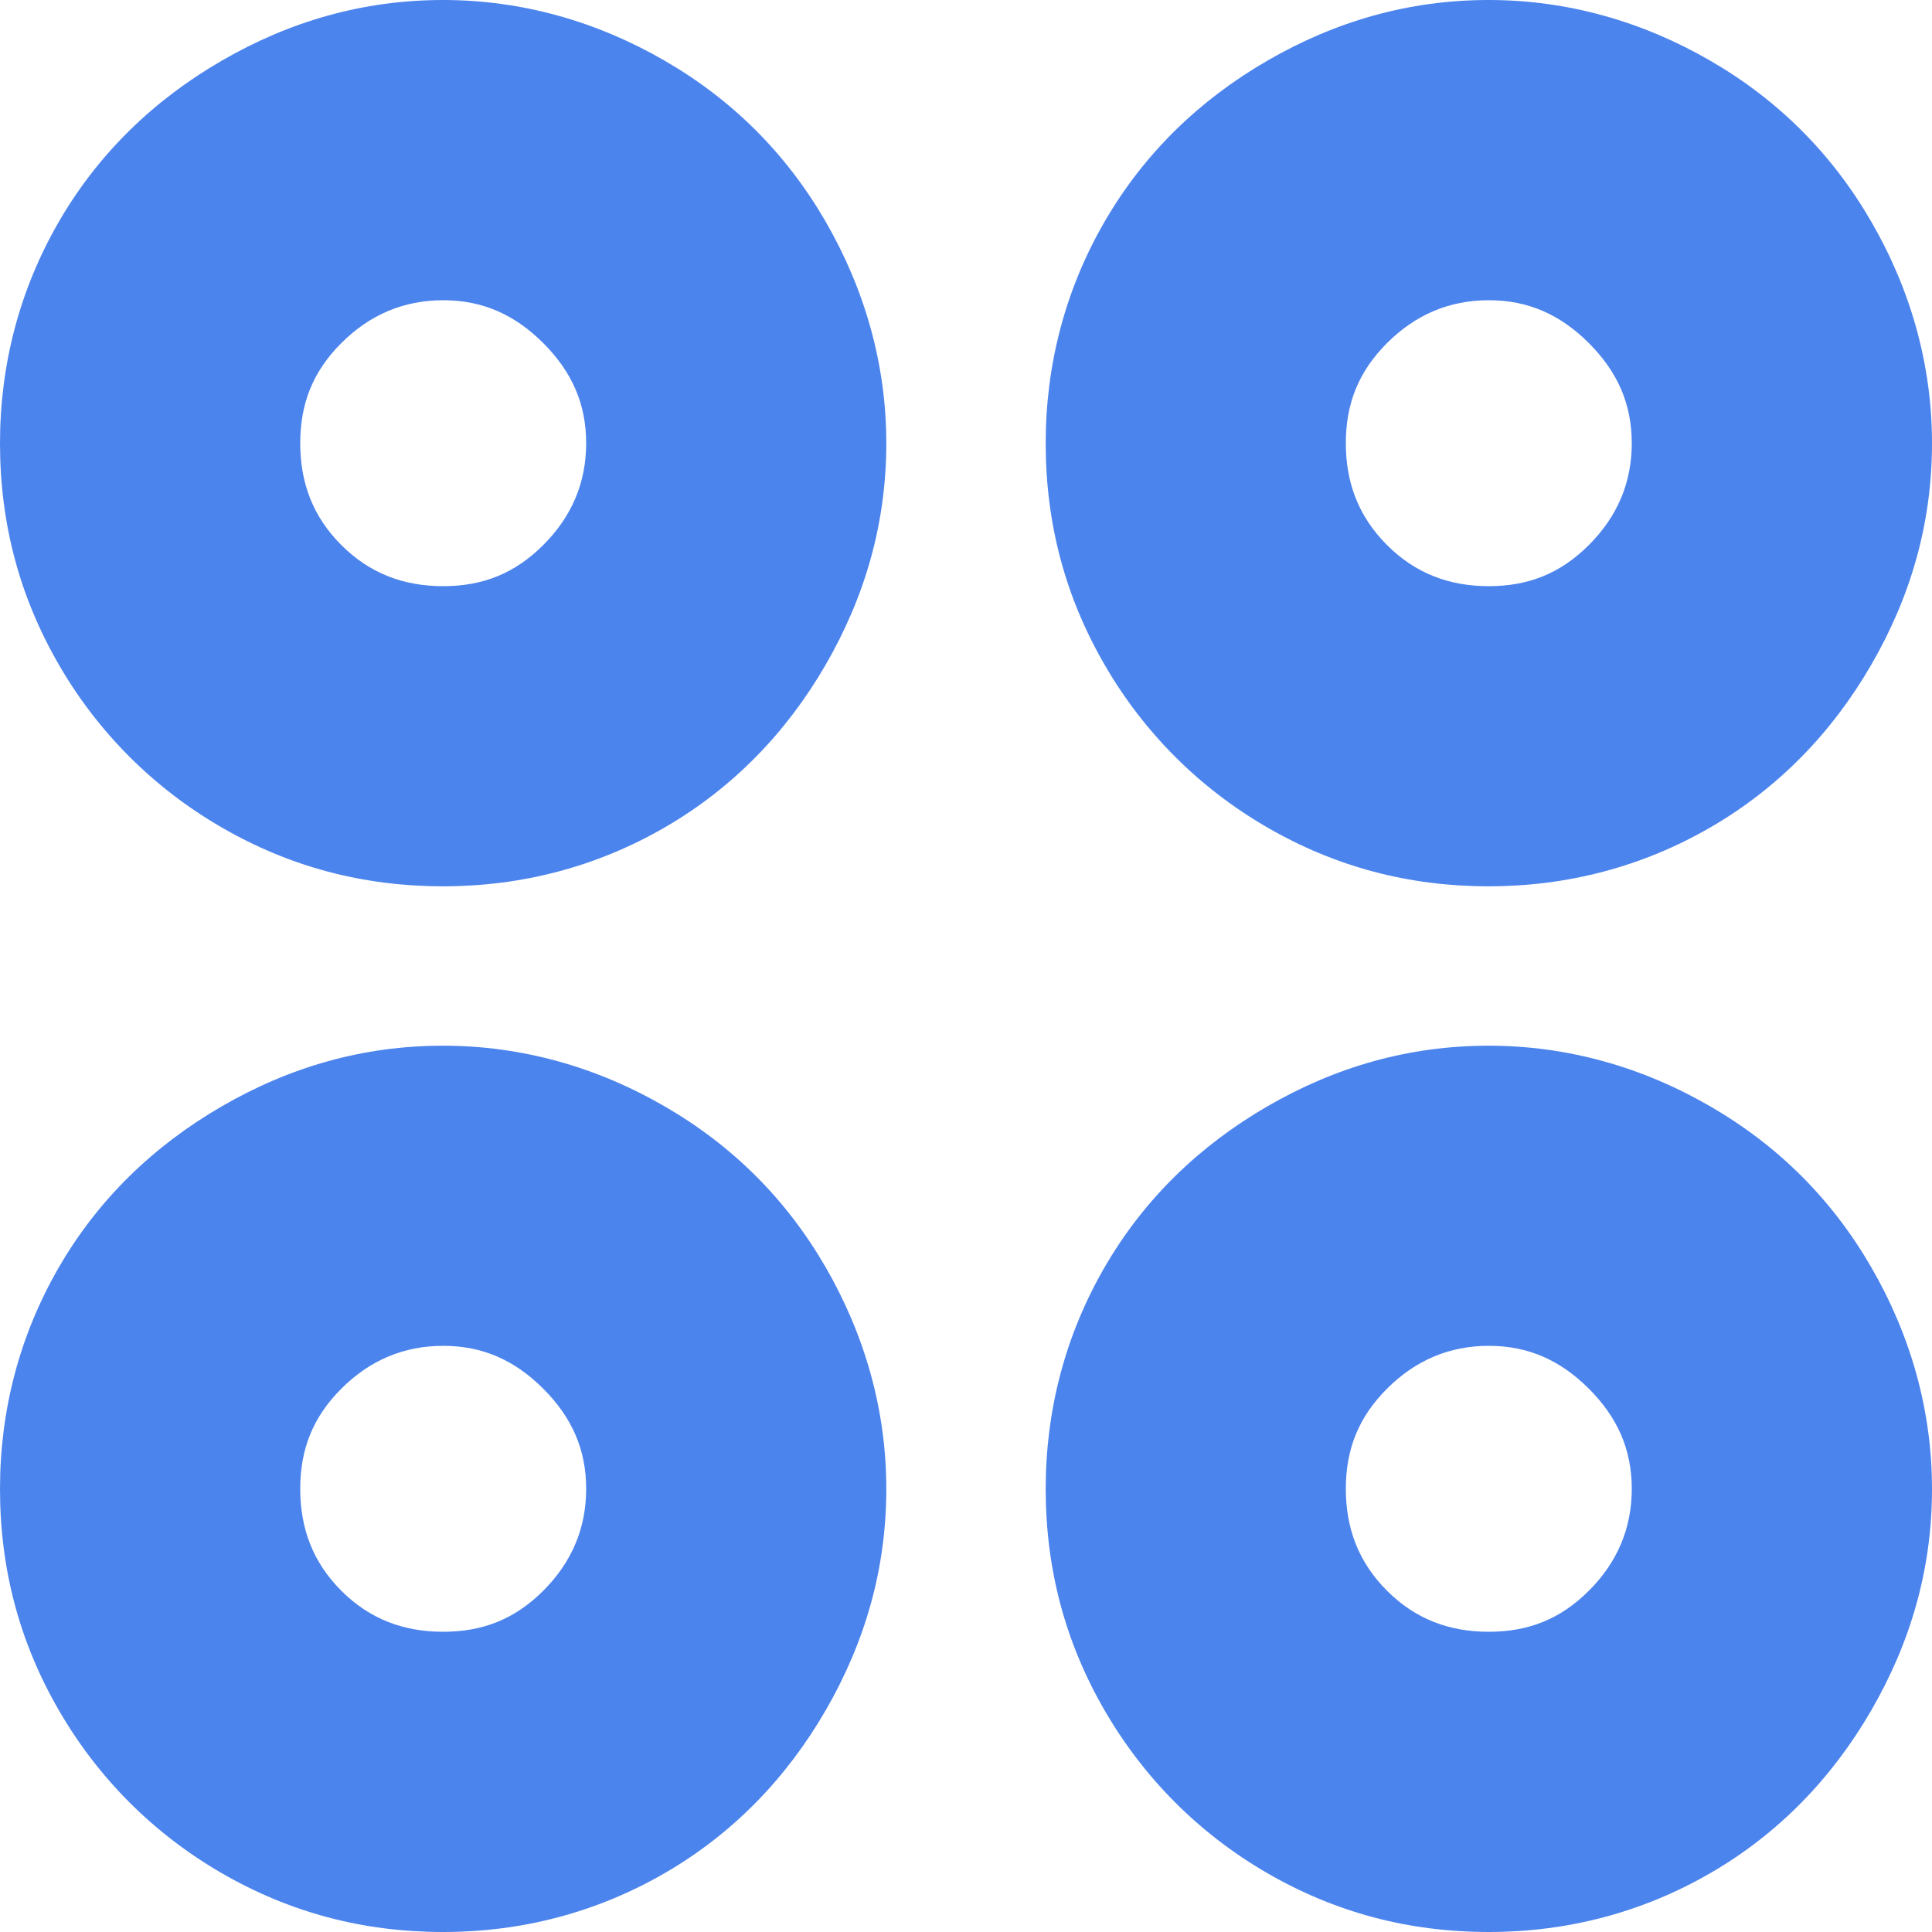 <svg width="20" height="20" viewBox="0 0 20 20" fill="none" xmlns="http://www.w3.org/2000/svg">
<path d="M15.412 0C16.226 0 17.003 0.222 17.706 0.629C18.409 1.036 18.964 1.591 19.371 2.294C19.778 2.997 20 3.774 20 4.588C20 5.42 19.778 6.179 19.371 6.882C18.964 7.585 18.409 8.158 17.706 8.565C17.003 8.972 16.226 9.175 15.412 9.175C14.58 9.175 13.821 8.972 13.118 8.565C12.415 8.158 11.842 7.585 11.435 6.882C11.028 6.179 10.825 5.42 10.825 4.588C10.825 3.774 11.028 2.997 11.435 2.294C11.842 1.591 12.415 1.036 13.118 0.629C13.821 0.222 14.58 0 15.412 0ZM16.892 4.588C16.892 4.181 16.744 3.848 16.448 3.552C16.152 3.256 15.819 3.108 15.412 3.108C15.005 3.108 14.654 3.256 14.358 3.552C14.062 3.848 13.932 4.181 13.932 4.588C13.932 4.995 14.062 5.346 14.358 5.642C14.654 5.938 15.005 6.068 15.412 6.068C15.819 6.068 16.152 5.938 16.448 5.642C16.744 5.346 16.892 4.995 16.892 4.588Z" fill="#4C84ED"/>
<path d="M4.588 0C5.402 0 6.179 0.222 6.882 0.629C7.585 1.036 8.14 1.591 8.547 2.294C8.953 2.997 9.175 3.774 9.175 4.588C9.175 5.42 8.953 6.179 8.547 6.882C8.14 7.585 7.585 8.158 6.882 8.565C6.179 8.972 5.402 9.175 4.588 9.175C3.755 9.175 2.997 8.972 2.294 8.565C1.591 8.158 1.017 7.585 0.61 6.882C0.203 6.179 0 5.42 0 4.588C0 3.774 0.203 2.997 0.61 2.294C1.017 1.591 1.591 1.036 2.294 0.629C2.997 0.222 3.755 0 4.588 0ZM6.068 4.588C6.068 4.181 5.92 3.848 5.624 3.552C5.328 3.256 4.995 3.108 4.588 3.108C4.181 3.108 3.829 3.256 3.533 3.552C3.237 3.848 3.108 4.181 3.108 4.588C3.108 4.995 3.237 5.346 3.533 5.642C3.829 5.938 4.181 6.068 4.588 6.068C4.995 6.068 5.328 5.938 5.624 5.642C5.92 5.346 6.068 4.995 6.068 4.588Z" fill="#4C84ED"/>
<path d="M15.412 10.825C16.226 10.825 17.003 11.046 17.706 11.454C18.409 11.861 18.964 12.415 19.371 13.118C19.778 13.821 20 14.598 20 15.412C20 16.245 19.778 17.003 19.371 17.706C18.964 18.409 18.409 18.983 17.706 19.39C17.003 19.797 16.226 20 15.412 20C14.58 20 13.821 19.797 13.118 19.39C12.415 18.983 11.842 18.409 11.435 17.706C11.028 17.003 10.825 16.245 10.825 15.412C10.825 14.598 11.028 13.821 11.435 13.118C11.842 12.415 12.415 11.861 13.118 11.454C13.821 11.046 14.58 10.825 15.412 10.825ZM16.892 15.412C16.892 15.005 16.744 14.672 16.448 14.376C16.152 14.08 15.819 13.932 15.412 13.932C15.005 13.932 14.654 14.08 14.358 14.376C14.062 14.672 13.932 15.005 13.932 15.412C13.932 15.819 14.062 16.171 14.358 16.467C14.654 16.763 15.005 16.892 15.412 16.892C15.819 16.892 16.152 16.763 16.448 16.467C16.744 16.171 16.892 15.819 16.892 15.412Z" fill="#4C84ED"/>
<path d="M4.588 10.825C5.402 10.825 6.179 11.046 6.882 11.454C7.585 11.861 8.14 12.415 8.547 13.118C8.953 13.821 9.175 14.598 9.175 15.412C9.175 16.245 8.953 17.003 8.547 17.706C8.14 18.409 7.585 18.983 6.882 19.39C6.179 19.797 5.402 20 4.588 20C3.755 20 2.997 19.797 2.294 19.39C1.591 18.983 1.017 18.409 0.61 17.706C0.203 17.003 0 16.245 0 15.412C0 14.598 0.203 13.821 0.61 13.118C1.017 12.415 1.591 11.861 2.294 11.454C2.997 11.046 3.755 10.825 4.588 10.825ZM6.068 15.412C6.068 15.005 5.92 14.672 5.624 14.376C5.328 14.08 4.995 13.932 4.588 13.932C4.181 13.932 3.829 14.08 3.533 14.376C3.237 14.672 3.108 15.005 3.108 15.412C3.108 15.819 3.237 16.171 3.533 16.467C3.829 16.763 4.181 16.892 4.588 16.892C4.995 16.892 5.328 16.763 5.624 16.467C5.92 16.171 6.068 15.819 6.068 15.412Z" fill="#4C84ED"/>
</svg>
